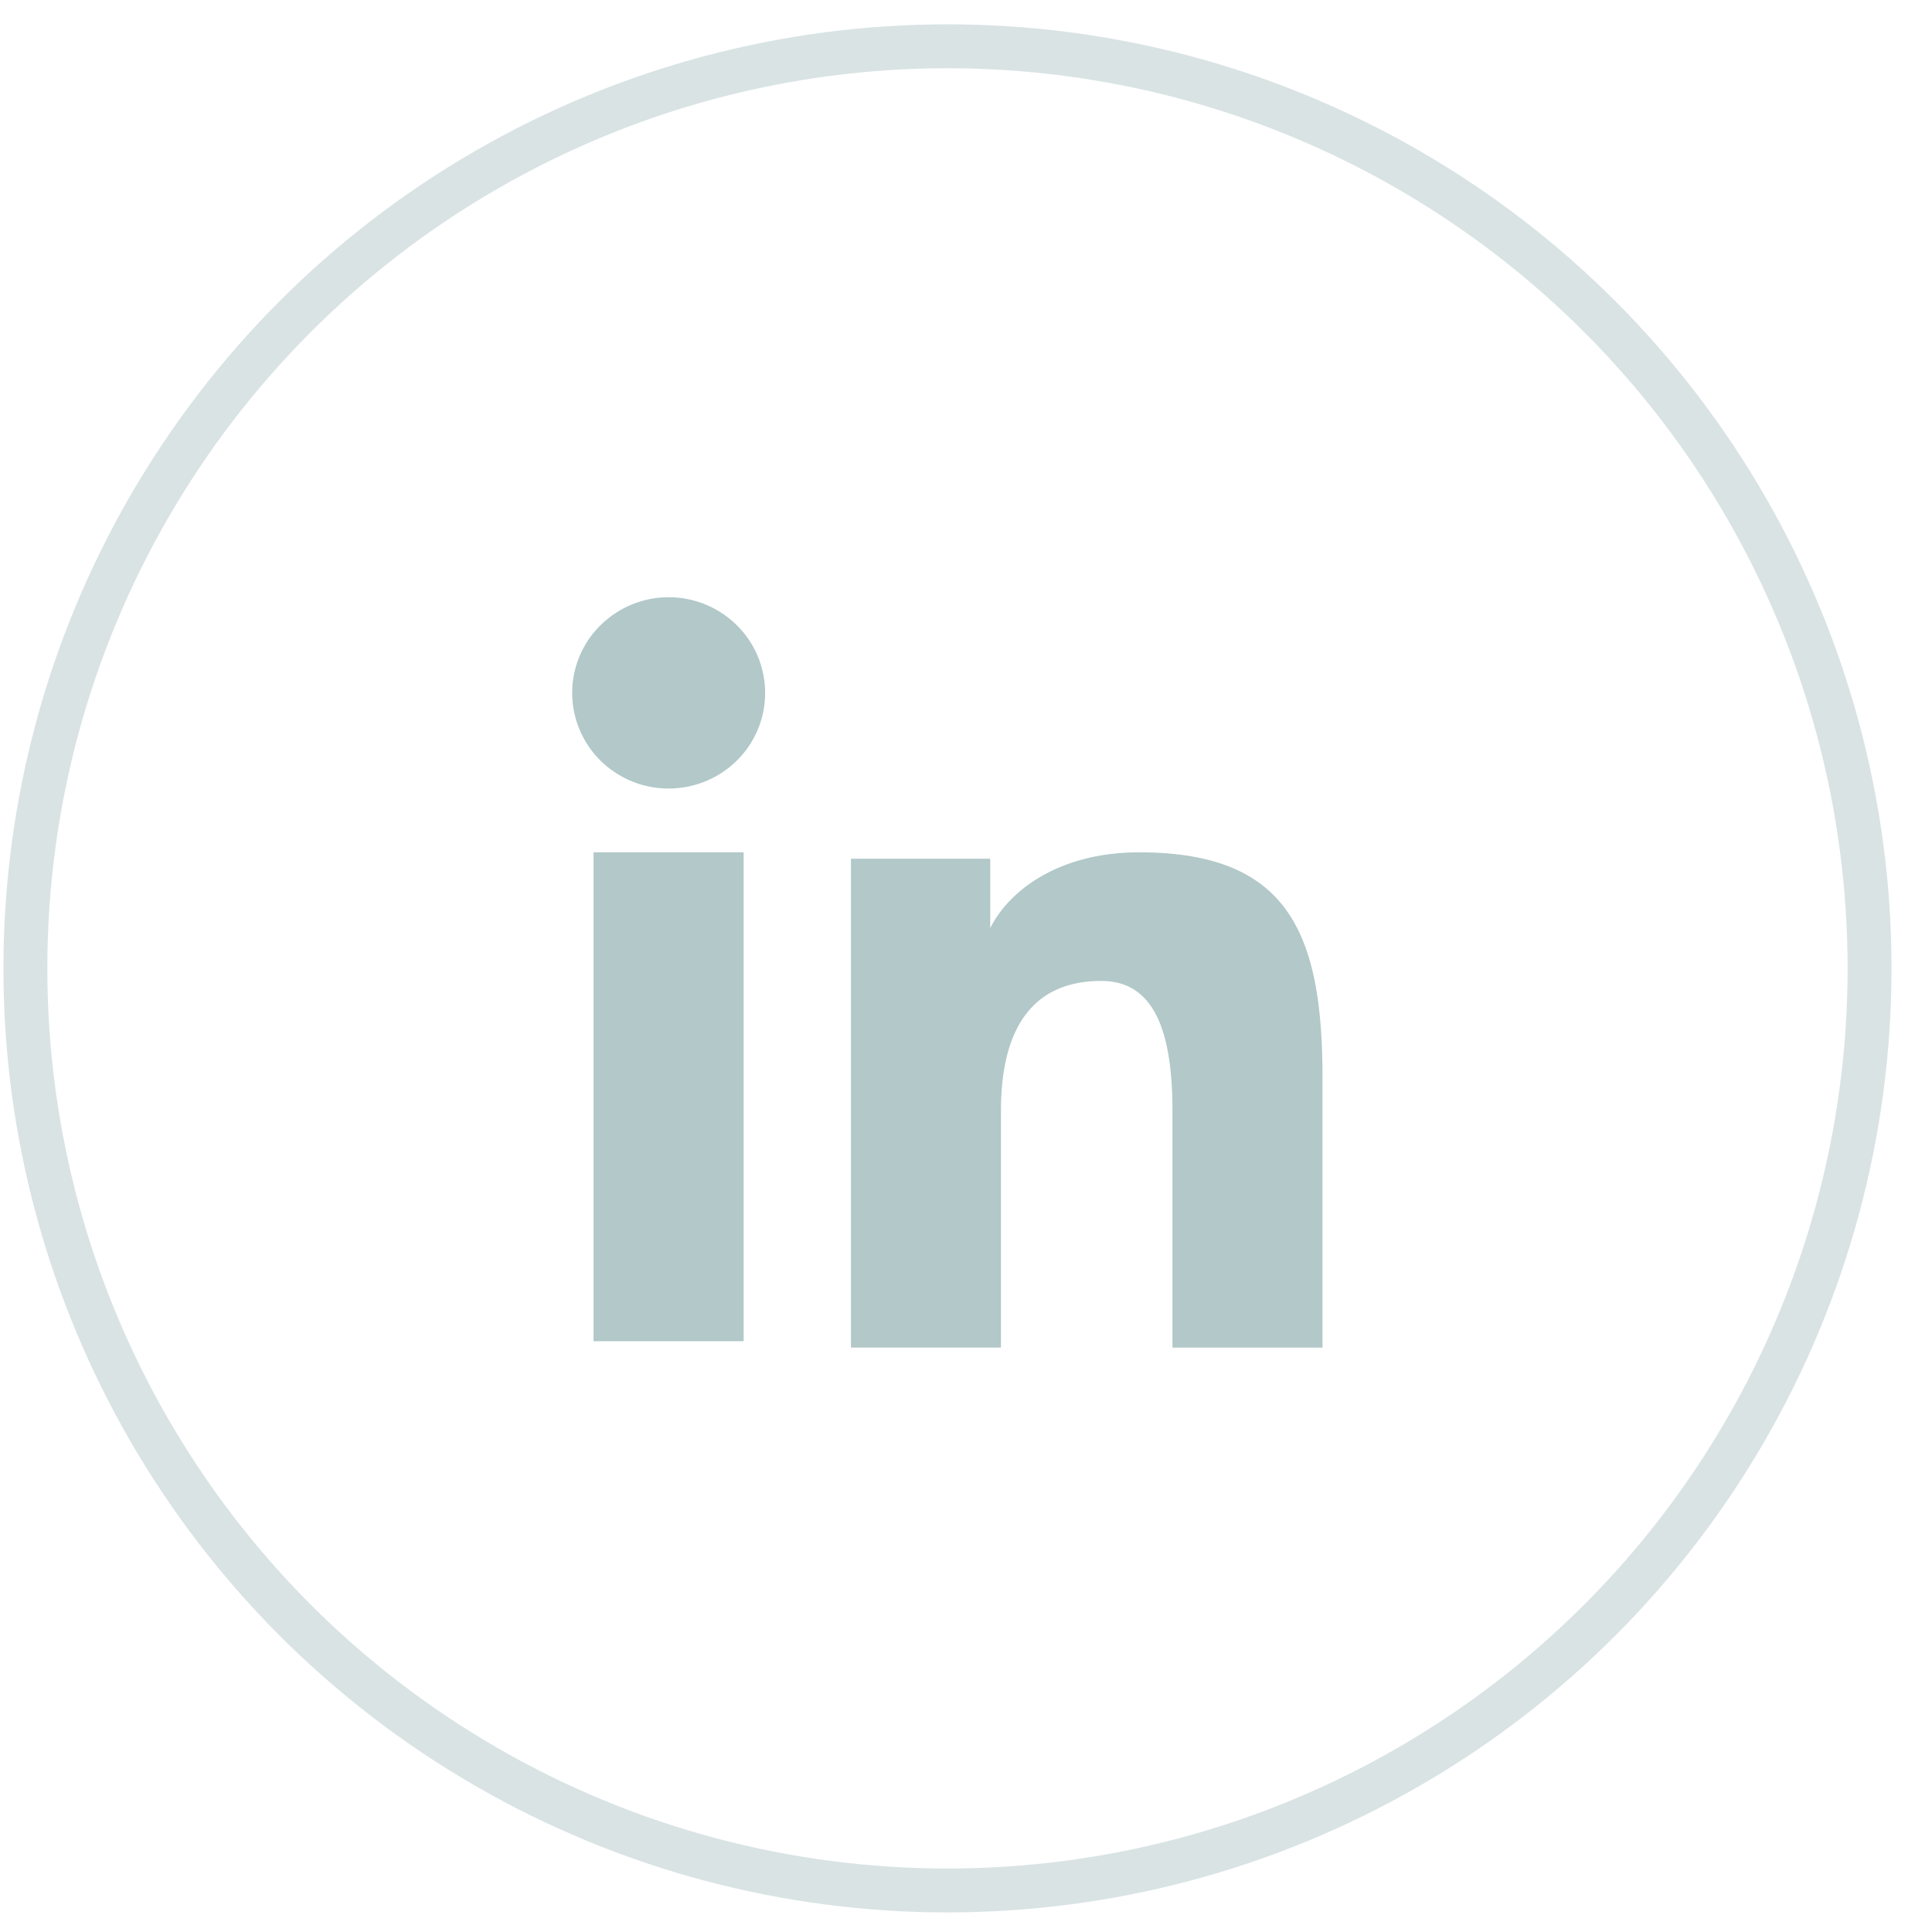 <svg xmlns="http://www.w3.org/2000/svg" fill="none" viewBox="0 0 44 44"><circle cx="21.578" cy="22.054" r="21" stroke="#D9E3E4"/><path fill="#B2C8C9" fill-rule="evenodd" d="M19.379 19.557h3.173v1.58c.457-.909 1.63-1.726 3.39-1.726 3.376 0 4.177 1.81 4.177 5.13v6.15h-3.417v-5.394c0-1.89-.457-2.957-1.621-2.957-1.614 0-2.285 1.15-2.285 2.957v5.393H19.38V19.557Zm-5.86 10.988h3.417V19.411h-3.418v11.134Zm3.906-14.764a2.161 2.161 0 0 1-.643 1.54 2.213 2.213 0 0 1-3.108 0 2.178 2.178 0 0 1-.643-1.54c0-.578.23-1.132.644-1.54a2.207 2.207 0 0 1 3.107 0c.412.408.643.962.643 1.54Z" clip-rule="evenodd"/></svg>